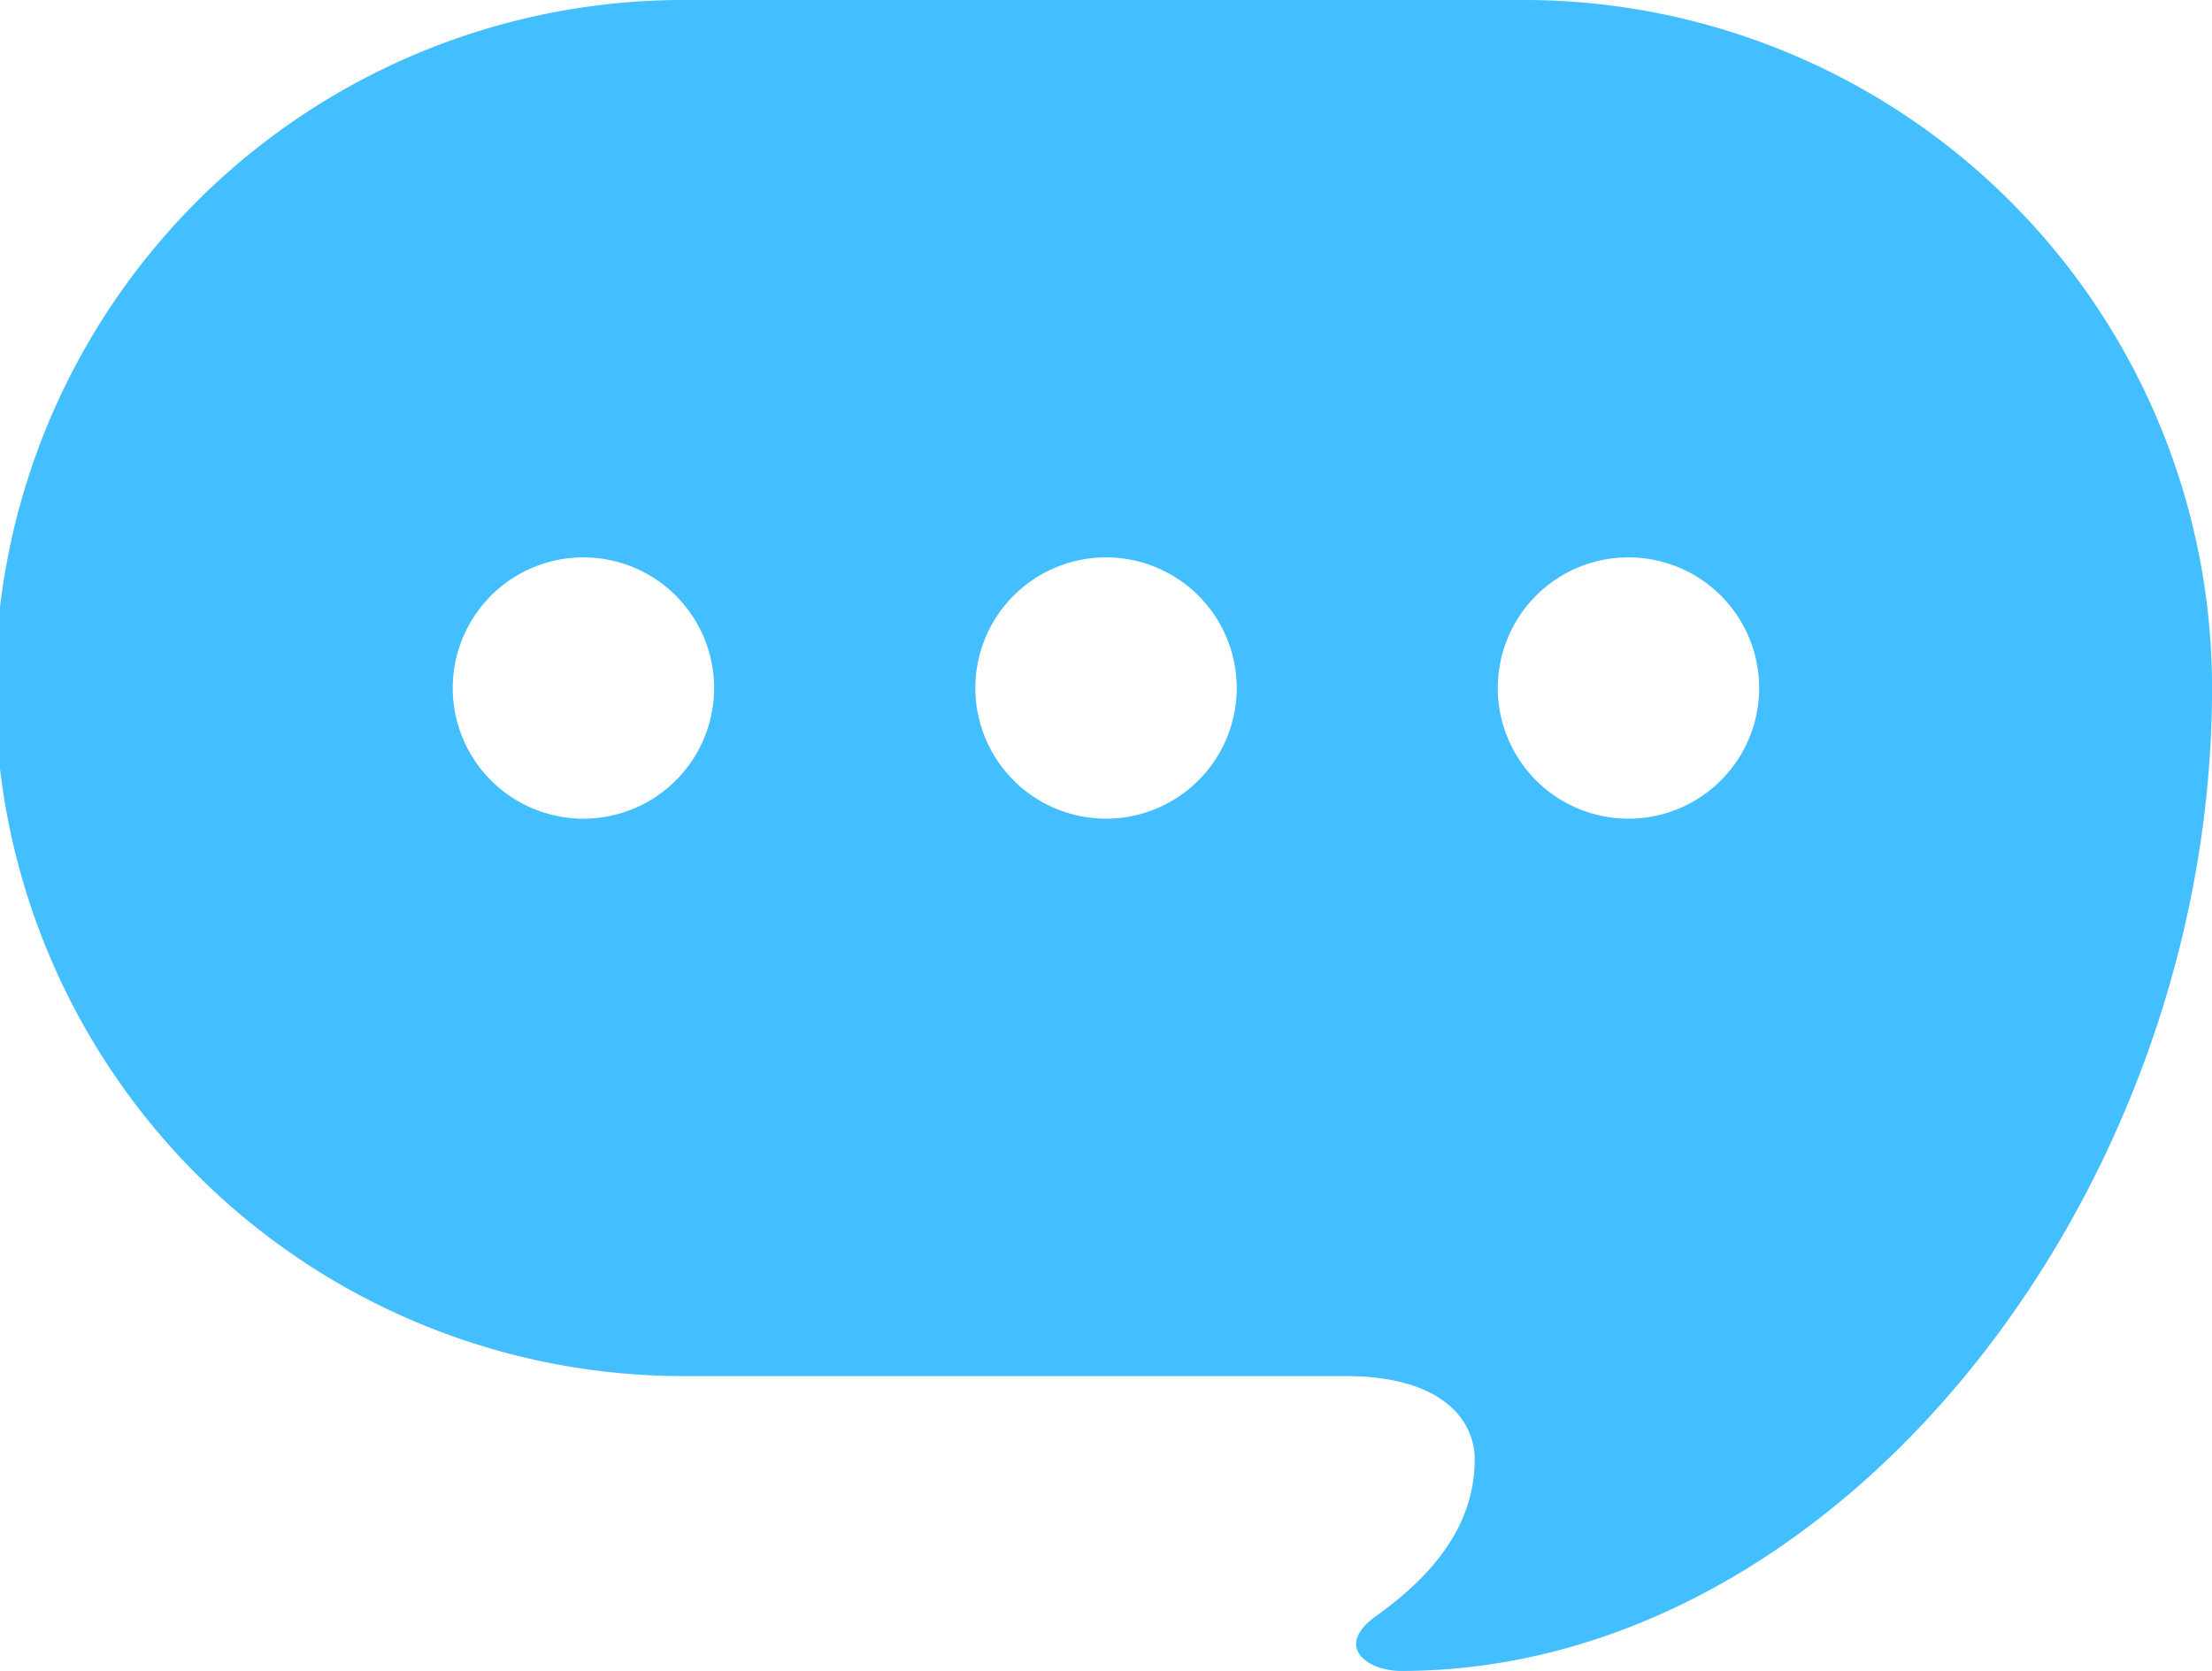 <svg id="コメントのフリーアイコン6" xmlns="http://www.w3.org/2000/svg" width="67.146" height="50.734" viewBox="0 0 67.146 50.734">
  <path id="パス_26" data-name="パス 26" d="M46.255,62.572H20.891a20.891,20.891,0,1,0,0,41.781H40.847c2.985,0,3.918,1.386,3.918,2.521,0,1.677-.872,3.252-2.983,4.756-1.307.931-.279,1.676.746,1.676,13.335,0,24.619-14.549,24.619-29.845A20.89,20.89,0,0,0,46.255,62.572ZM17.712,87.429a3.967,3.967,0,1,1,3.965-3.968A3.966,3.966,0,0,1,17.712,87.429Zm15.861,0a3.967,3.967,0,1,1,3.968-3.968A3.968,3.968,0,0,1,33.573,87.429Zm15.861,0A3.967,3.967,0,1,1,53.4,83.461,3.966,3.966,0,0,1,49.435,87.429Z" transform="translate(0 -62.572)" fill="#43beff"/>
</svg>
